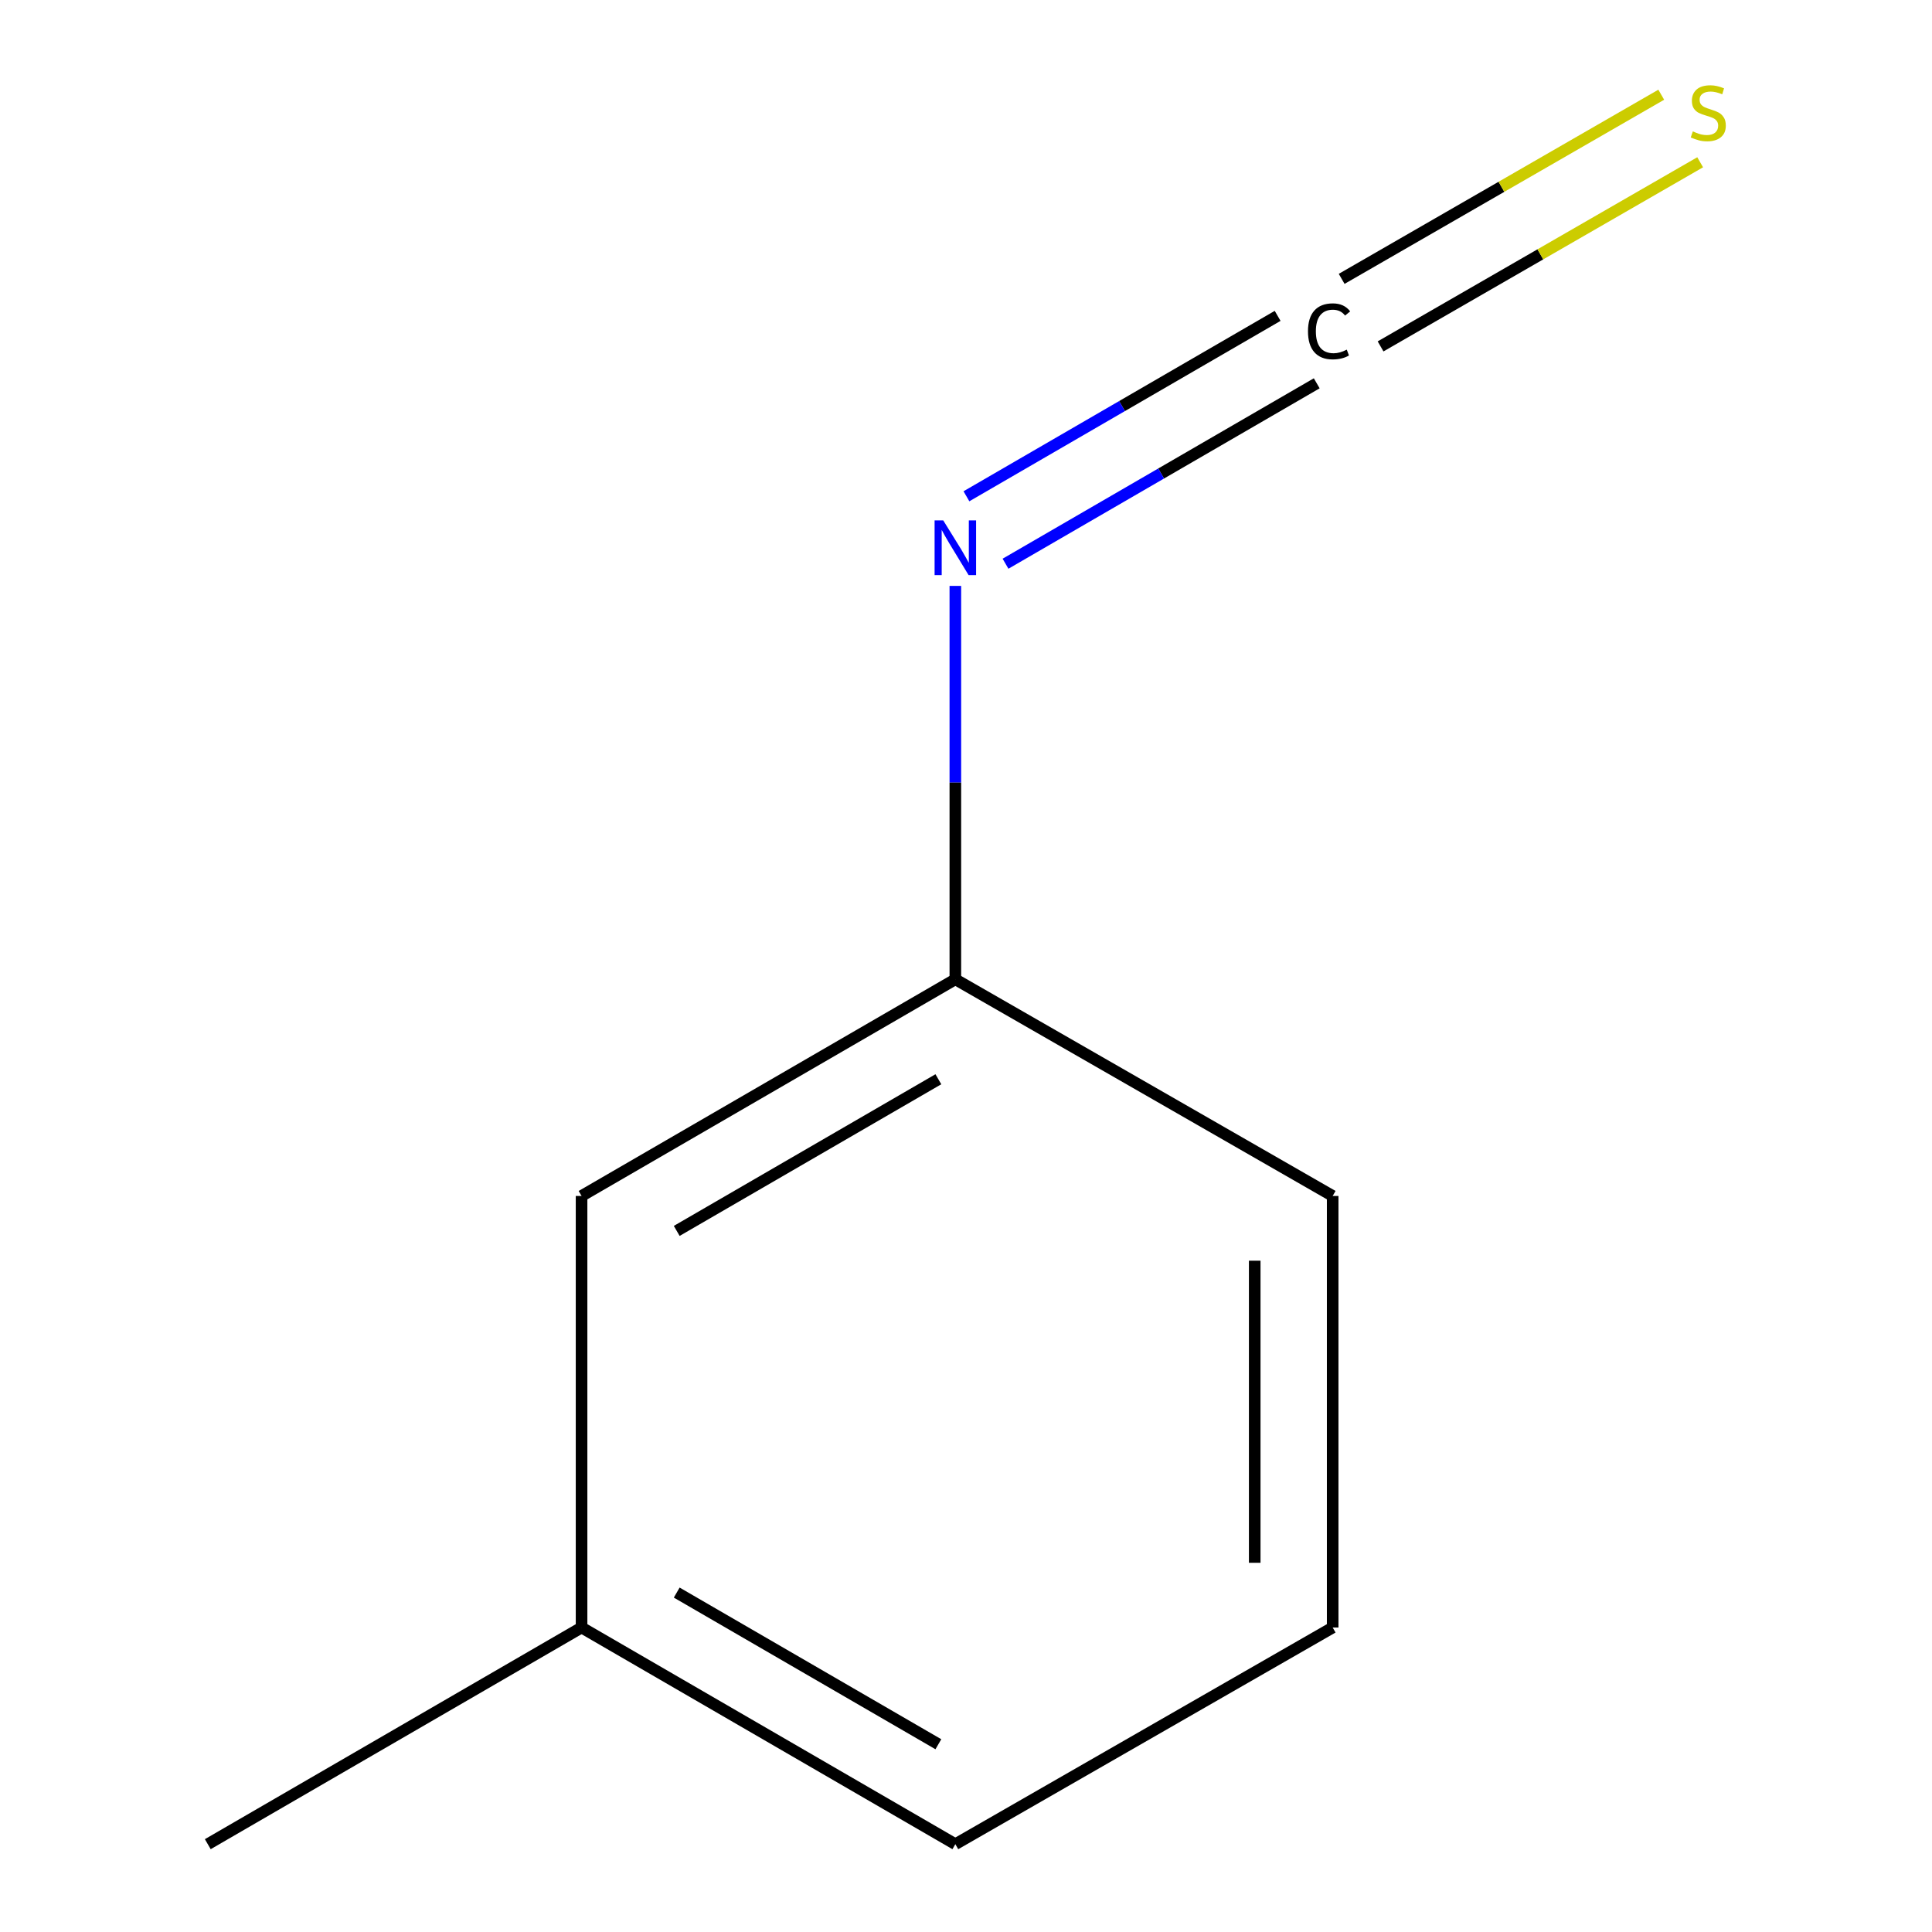 <?xml version='1.0' encoding='iso-8859-1'?>
<svg version='1.1' baseProfile='full'
              xmlns='http://www.w3.org/2000/svg'
                      xmlns:rdkit='http://www.rdkit.org/xml'
                      xmlns:xlink='http://www.w3.org/1999/xlink'
                  xml:space='preserve'
width='1000px' height='1000px' viewBox='0 0 1000 1000'>
<!-- END OF HEADER -->
<rect style='opacity:1.0;fill:#FFFFFF;stroke:none' width='1000' height='1000' x='0' y='0'> </rect>
<path class='bond-0' d='M 661.301,163.492 L 580.76,210.183' style='fill:none;fill-rule:evenodd;stroke:#000000;stroke-width:6px;stroke-linecap:butt;stroke-linejoin:miter;stroke-opacity:1' />
<path class='bond-0' d='M 580.76,210.183 L 500.219,256.875' style='fill:none;fill-rule:evenodd;stroke:#0000FF;stroke-width:6px;stroke-linecap:butt;stroke-linejoin:miter;stroke-opacity:1' />
<path class='bond-0' d='M 681.537,198.398 L 600.996,245.09' style='fill:none;fill-rule:evenodd;stroke:#000000;stroke-width:6px;stroke-linecap:butt;stroke-linejoin:miter;stroke-opacity:1' />
<path class='bond-0' d='M 600.996,245.09 L 520.455,291.781' style='fill:none;fill-rule:evenodd;stroke:#0000FF;stroke-width:6px;stroke-linecap:butt;stroke-linejoin:miter;stroke-opacity:1' />
<path class='bond-1' d='M 714.583,179.299 L 797.294,131.643' style='fill:none;fill-rule:evenodd;stroke:#000000;stroke-width:6px;stroke-linecap:butt;stroke-linejoin:miter;stroke-opacity:1' />
<path class='bond-1' d='M 797.294,131.643 L 880.005,83.987' style='fill:none;fill-rule:evenodd;stroke:#CCCC00;stroke-width:6px;stroke-linecap:butt;stroke-linejoin:miter;stroke-opacity:1' />
<path class='bond-1' d='M 694.44,144.339 L 777.151,96.683' style='fill:none;fill-rule:evenodd;stroke:#000000;stroke-width:6px;stroke-linecap:butt;stroke-linejoin:miter;stroke-opacity:1' />
<path class='bond-1' d='M 777.151,96.683 L 859.862,49.027' style='fill:none;fill-rule:evenodd;stroke:#CCCC00;stroke-width:6px;stroke-linecap:butt;stroke-linejoin:miter;stroke-opacity:1' />
<path class='bond-2' d='M 494.484,303.262 L 494.484,405.075' style='fill:none;fill-rule:evenodd;stroke:#0000FF;stroke-width:6px;stroke-linecap:butt;stroke-linejoin:miter;stroke-opacity:1' />
<path class='bond-2' d='M 494.484,405.075 L 494.484,506.888' style='fill:none;fill-rule:evenodd;stroke:#000000;stroke-width:6px;stroke-linecap:butt;stroke-linejoin:miter;stroke-opacity:1' />
<path class='bond-3' d='M 494.484,506.888 L 301.017,619.032' style='fill:none;fill-rule:evenodd;stroke:#000000;stroke-width:6px;stroke-linecap:butt;stroke-linejoin:miter;stroke-opacity:1' />
<path class='bond-3' d='M 485.698,558.617 L 350.271,637.117' style='fill:none;fill-rule:evenodd;stroke:#000000;stroke-width:6px;stroke-linecap:butt;stroke-linejoin:miter;stroke-opacity:1' />
<path class='bond-6' d='M 494.484,506.888 L 689.789,619.032' style='fill:none;fill-rule:evenodd;stroke:#000000;stroke-width:6px;stroke-linecap:butt;stroke-linejoin:miter;stroke-opacity:1' />
<path class='bond-4' d='M 301.017,619.032 L 301.017,842.401' style='fill:none;fill-rule:evenodd;stroke:#000000;stroke-width:6px;stroke-linecap:butt;stroke-linejoin:miter;stroke-opacity:1' />
<path class='bond-8' d='M 301.017,842.401 L 107.549,954.545' style='fill:none;fill-rule:evenodd;stroke:#000000;stroke-width:6px;stroke-linecap:butt;stroke-linejoin:miter;stroke-opacity:1' />
<path class='bond-9' d='M 301.017,842.401 L 494.484,954.545' style='fill:none;fill-rule:evenodd;stroke:#000000;stroke-width:6px;stroke-linecap:butt;stroke-linejoin:miter;stroke-opacity:1' />
<path class='bond-9' d='M 350.271,824.316 L 485.698,902.817' style='fill:none;fill-rule:evenodd;stroke:#000000;stroke-width:6px;stroke-linecap:butt;stroke-linejoin:miter;stroke-opacity:1' />
<path class='bond-5' d='M 689.789,842.401 L 689.789,619.032' style='fill:none;fill-rule:evenodd;stroke:#000000;stroke-width:6px;stroke-linecap:butt;stroke-linejoin:miter;stroke-opacity:1' />
<path class='bond-5' d='M 649.441,808.896 L 649.441,652.537' style='fill:none;fill-rule:evenodd;stroke:#000000;stroke-width:6px;stroke-linecap:butt;stroke-linejoin:miter;stroke-opacity:1' />
<path class='bond-7' d='M 689.789,842.401 L 494.484,954.545' style='fill:none;fill-rule:evenodd;stroke:#000000;stroke-width:6px;stroke-linecap:butt;stroke-linejoin:miter;stroke-opacity:1' />
<path  class='atom-0' d='M 677.009 171.494
Q 677.009 164.454, 680.289 160.774
Q 683.609 157.054, 689.889 157.054
Q 695.729 157.054, 698.849 161.174
L 696.209 163.334
Q 693.929 160.334, 689.889 160.334
Q 685.609 160.334, 683.329 163.214
Q 681.089 166.054, 681.089 171.494
Q 681.089 177.094, 683.409 179.974
Q 685.769 182.854, 690.329 182.854
Q 693.449 182.854, 697.089 180.974
L 698.209 183.974
Q 696.729 184.934, 694.489 185.494
Q 692.249 186.054, 689.769 186.054
Q 683.609 186.054, 680.289 182.294
Q 677.009 178.534, 677.009 171.494
' fill='#000000'/>
<path  class='atom-1' d='M 488.224 269.358
L 497.504 284.358
Q 498.424 285.838, 499.904 288.518
Q 501.384 291.198, 501.464 291.358
L 501.464 269.358
L 505.224 269.358
L 505.224 297.678
L 501.344 297.678
L 491.384 281.278
Q 490.224 279.358, 488.984 277.158
Q 487.784 274.958, 487.424 274.278
L 487.424 297.678
L 483.744 297.678
L 483.744 269.358
L 488.224 269.358
' fill='#0000FF'/>
<path  class='atom-2' d='M 876.198 68.008
Q 876.518 68.128, 877.838 68.688
Q 879.158 69.248, 880.598 69.608
Q 882.078 69.928, 883.518 69.928
Q 886.198 69.928, 887.758 68.648
Q 889.318 67.328, 889.318 65.048
Q 889.318 63.488, 888.518 62.528
Q 887.758 61.568, 886.558 61.048
Q 885.358 60.528, 883.358 59.928
Q 880.838 59.168, 879.318 58.448
Q 877.838 57.728, 876.758 56.208
Q 875.718 54.688, 875.718 52.128
Q 875.718 48.568, 878.118 46.368
Q 880.558 44.168, 885.358 44.168
Q 888.638 44.168, 892.358 45.728
L 891.438 48.808
Q 888.038 47.408, 885.478 47.408
Q 882.718 47.408, 881.198 48.568
Q 879.678 49.688, 879.718 51.648
Q 879.718 53.168, 880.478 54.088
Q 881.278 55.008, 882.398 55.528
Q 883.558 56.048, 885.478 56.648
Q 888.038 57.448, 889.558 58.248
Q 891.078 59.048, 892.158 60.688
Q 893.278 62.288, 893.278 65.048
Q 893.278 68.968, 890.638 71.088
Q 888.038 73.168, 883.678 73.168
Q 881.158 73.168, 879.238 72.608
Q 877.358 72.088, 875.118 71.168
L 876.198 68.008
' fill='#CCCC00'/>
</svg>
